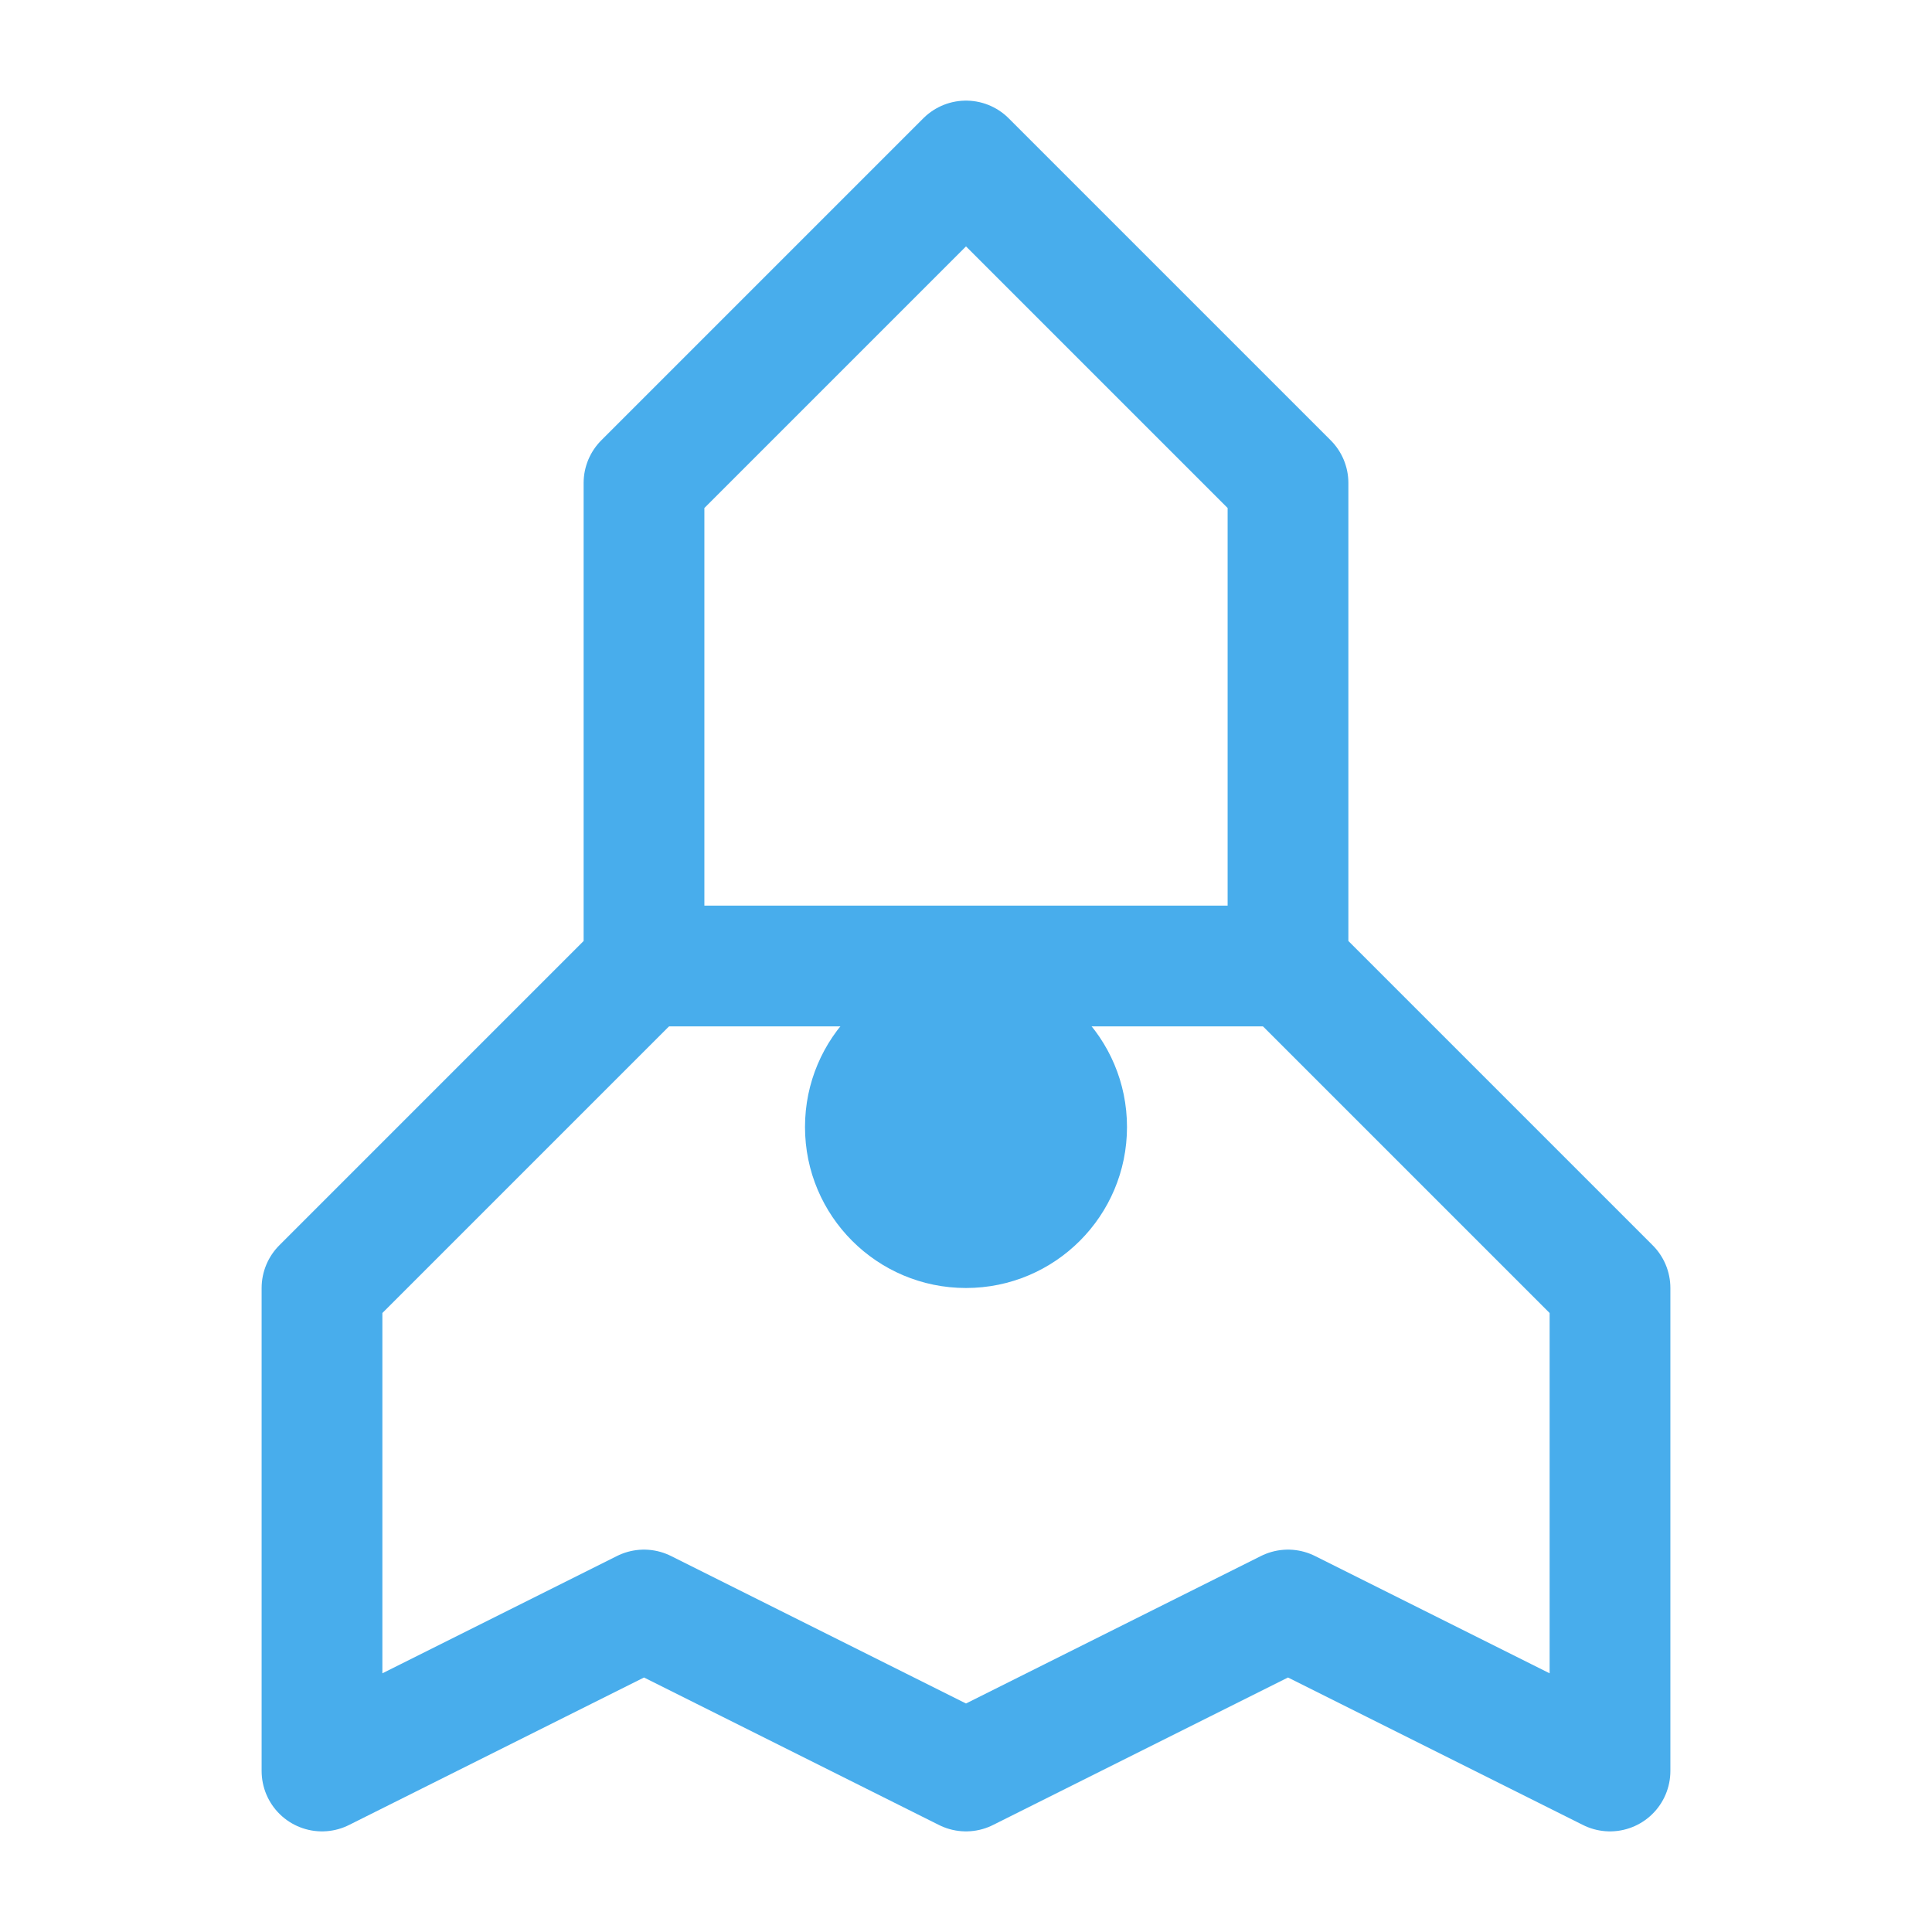 <?xml version="1.0" encoding="UTF-8"?>
<svg width="24" height="24" viewBox="0 0 24 24" fill="none" xmlns="http://www.w3.org/2000/svg">
  <path d="M12 2L8 6V12L4 16V22L8 20L12 22L16 20L20 22V16L16 12V6L12 2Z" stroke="#48adec" stroke-width="1.5" stroke-linecap="round" stroke-linejoin="round"/>
  <path d="M8 12H16" stroke="#48adec" stroke-width="1.5" stroke-linecap="round" stroke-linejoin="round"/>
  <circle cx="12" cy="14" r="2" fill="#48adec"/>
</svg>
